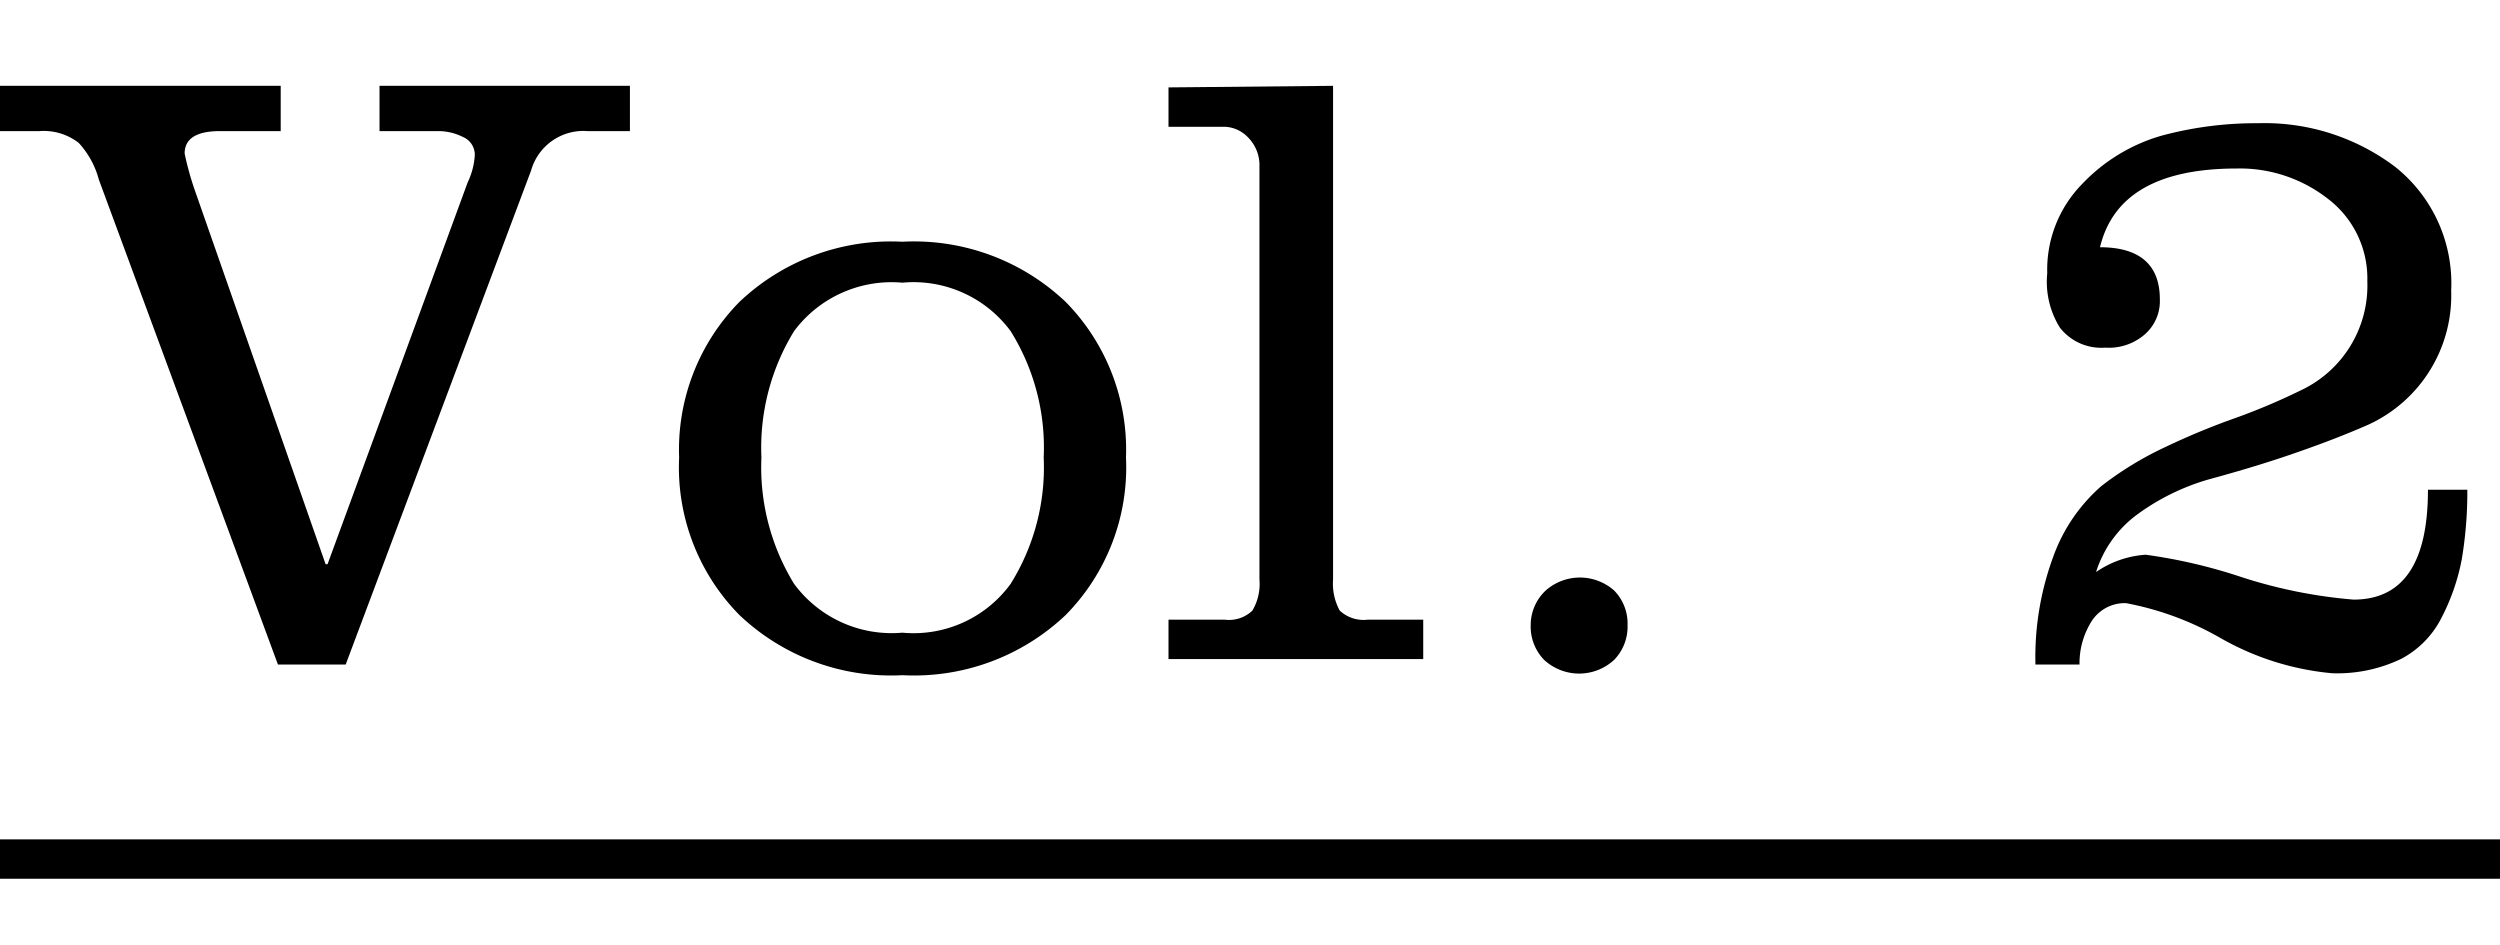 <svg xmlns="http://www.w3.org/2000/svg" viewBox="0 0 63.5 24"><defs><style>.cls-1,.cls-2{fill:none;}.cls-1{stroke:#000;stroke-miterlimit:10;}</style></defs><g id="レイヤー_2" data-name="レイヤー 2"><g id="レイヤー_1-2" data-name="レイヤー 1"><path d="M0,3.33V2.18H7.13V3.33H5.59q-.9,0-.9.57a7.54,7.54,0,0,0,.24.88l3.34,9.55h.05l3.56-9.7a1.85,1.85,0,0,0,.18-.69.49.49,0,0,0-.3-.46,1.39,1.39,0,0,0-.63-.15H9.64V2.18H16V3.33H14.92a1.38,1.38,0,0,0-1.43,1L8.78,16.88H7.06L2.51,4.56A2.21,2.21,0,0,0,2,3.63a1.45,1.45,0,0,0-1-.3Z"/><path d="M18.78,7.67a5.59,5.59,0,0,1,4.14-1.53,5.6,5.6,0,0,1,4.15,1.53,5.35,5.35,0,0,1,1.53,3.95,5.34,5.34,0,0,1-1.53,4,5.6,5.6,0,0,1-4.15,1.53,5.59,5.59,0,0,1-4.14-1.53,5.34,5.34,0,0,1-1.53-4A5.35,5.35,0,0,1,18.78,7.67Zm6.89.74a3.07,3.07,0,0,0-2.75-1.23,3.09,3.09,0,0,0-2.75,1.23,5.66,5.66,0,0,0-.83,3.21,5.66,5.66,0,0,0,.83,3.21,3.08,3.08,0,0,0,2.75,1.24,3.05,3.05,0,0,0,2.75-1.24,5.59,5.59,0,0,0,.84-3.21A5.59,5.59,0,0,0,25.67,8.41Z"/><path d="M33.86,2.18V14.72a1.42,1.42,0,0,0,.17.79.89.89,0,0,0,.71.23h1.41v1H29.68v-1h1.43a.86.86,0,0,0,.7-.23,1.33,1.33,0,0,0,.18-.79V4.23a1,1,0,0,0-.29-.74.86.86,0,0,0-.59-.27H29.68v-1Z"/><path d="M39.26,15A1.31,1.31,0,0,1,41,15a1.2,1.2,0,0,1,.34.88,1.21,1.21,0,0,1-.34.88,1.31,1.31,0,0,1-1.78,0,1.21,1.21,0,0,1-.34-.88A1.2,1.2,0,0,1,39.26,15Z"/><path d="M61.67,12.44h1a10.29,10.29,0,0,1-.14,1.76,5.37,5.37,0,0,1-.5,1.46A2.41,2.41,0,0,1,61,16.73a3.74,3.74,0,0,1-1.77.37,7,7,0,0,1-2.84-.9A7.64,7.64,0,0,0,54,15.32a1,1,0,0,0-.88.47,2,2,0,0,0-.3,1.09H51.7a7.38,7.38,0,0,1,.46-2.76,4.31,4.31,0,0,1,1.21-1.77,8.48,8.48,0,0,1,1.64-1,18.27,18.27,0,0,1,1.79-.74,16.06,16.06,0,0,0,1.65-.7,2.94,2.94,0,0,0,1.68-2.77,2.54,2.54,0,0,0-1-2.09,3.63,3.63,0,0,0-2.31-.77q-3,0-3.48,2c1,0,1.52.44,1.52,1.32a1.12,1.12,0,0,1-.39.9,1.39,1.39,0,0,1-1,.33,1.33,1.33,0,0,1-1.15-.51A2.2,2.2,0,0,1,52,6.94a3.11,3.11,0,0,1,.89-2.27,4.49,4.49,0,0,1,2-1.22,9.2,9.2,0,0,1,2.46-.32,5.5,5.5,0,0,1,3.49,1.11,3.78,3.78,0,0,1,1.42,3.14,3.61,3.61,0,0,1-2.09,3.4c-.61.27-1.27.52-2,.77s-1.42.45-2.08.63a5.78,5.78,0,0,0-1.78.87,2.89,2.89,0,0,0-1.07,1.48,2.51,2.51,0,0,1,1.26-.44,13.42,13.42,0,0,1,2.44.57,12.5,12.5,0,0,0,2.84.57Q61.67,15.23,61.67,12.44Z"/><line class="cls-1" x1="63.5" y1="21.82" y2="21.82"/><rect class="cls-2" width="63" height="24"/></g></g></svg>